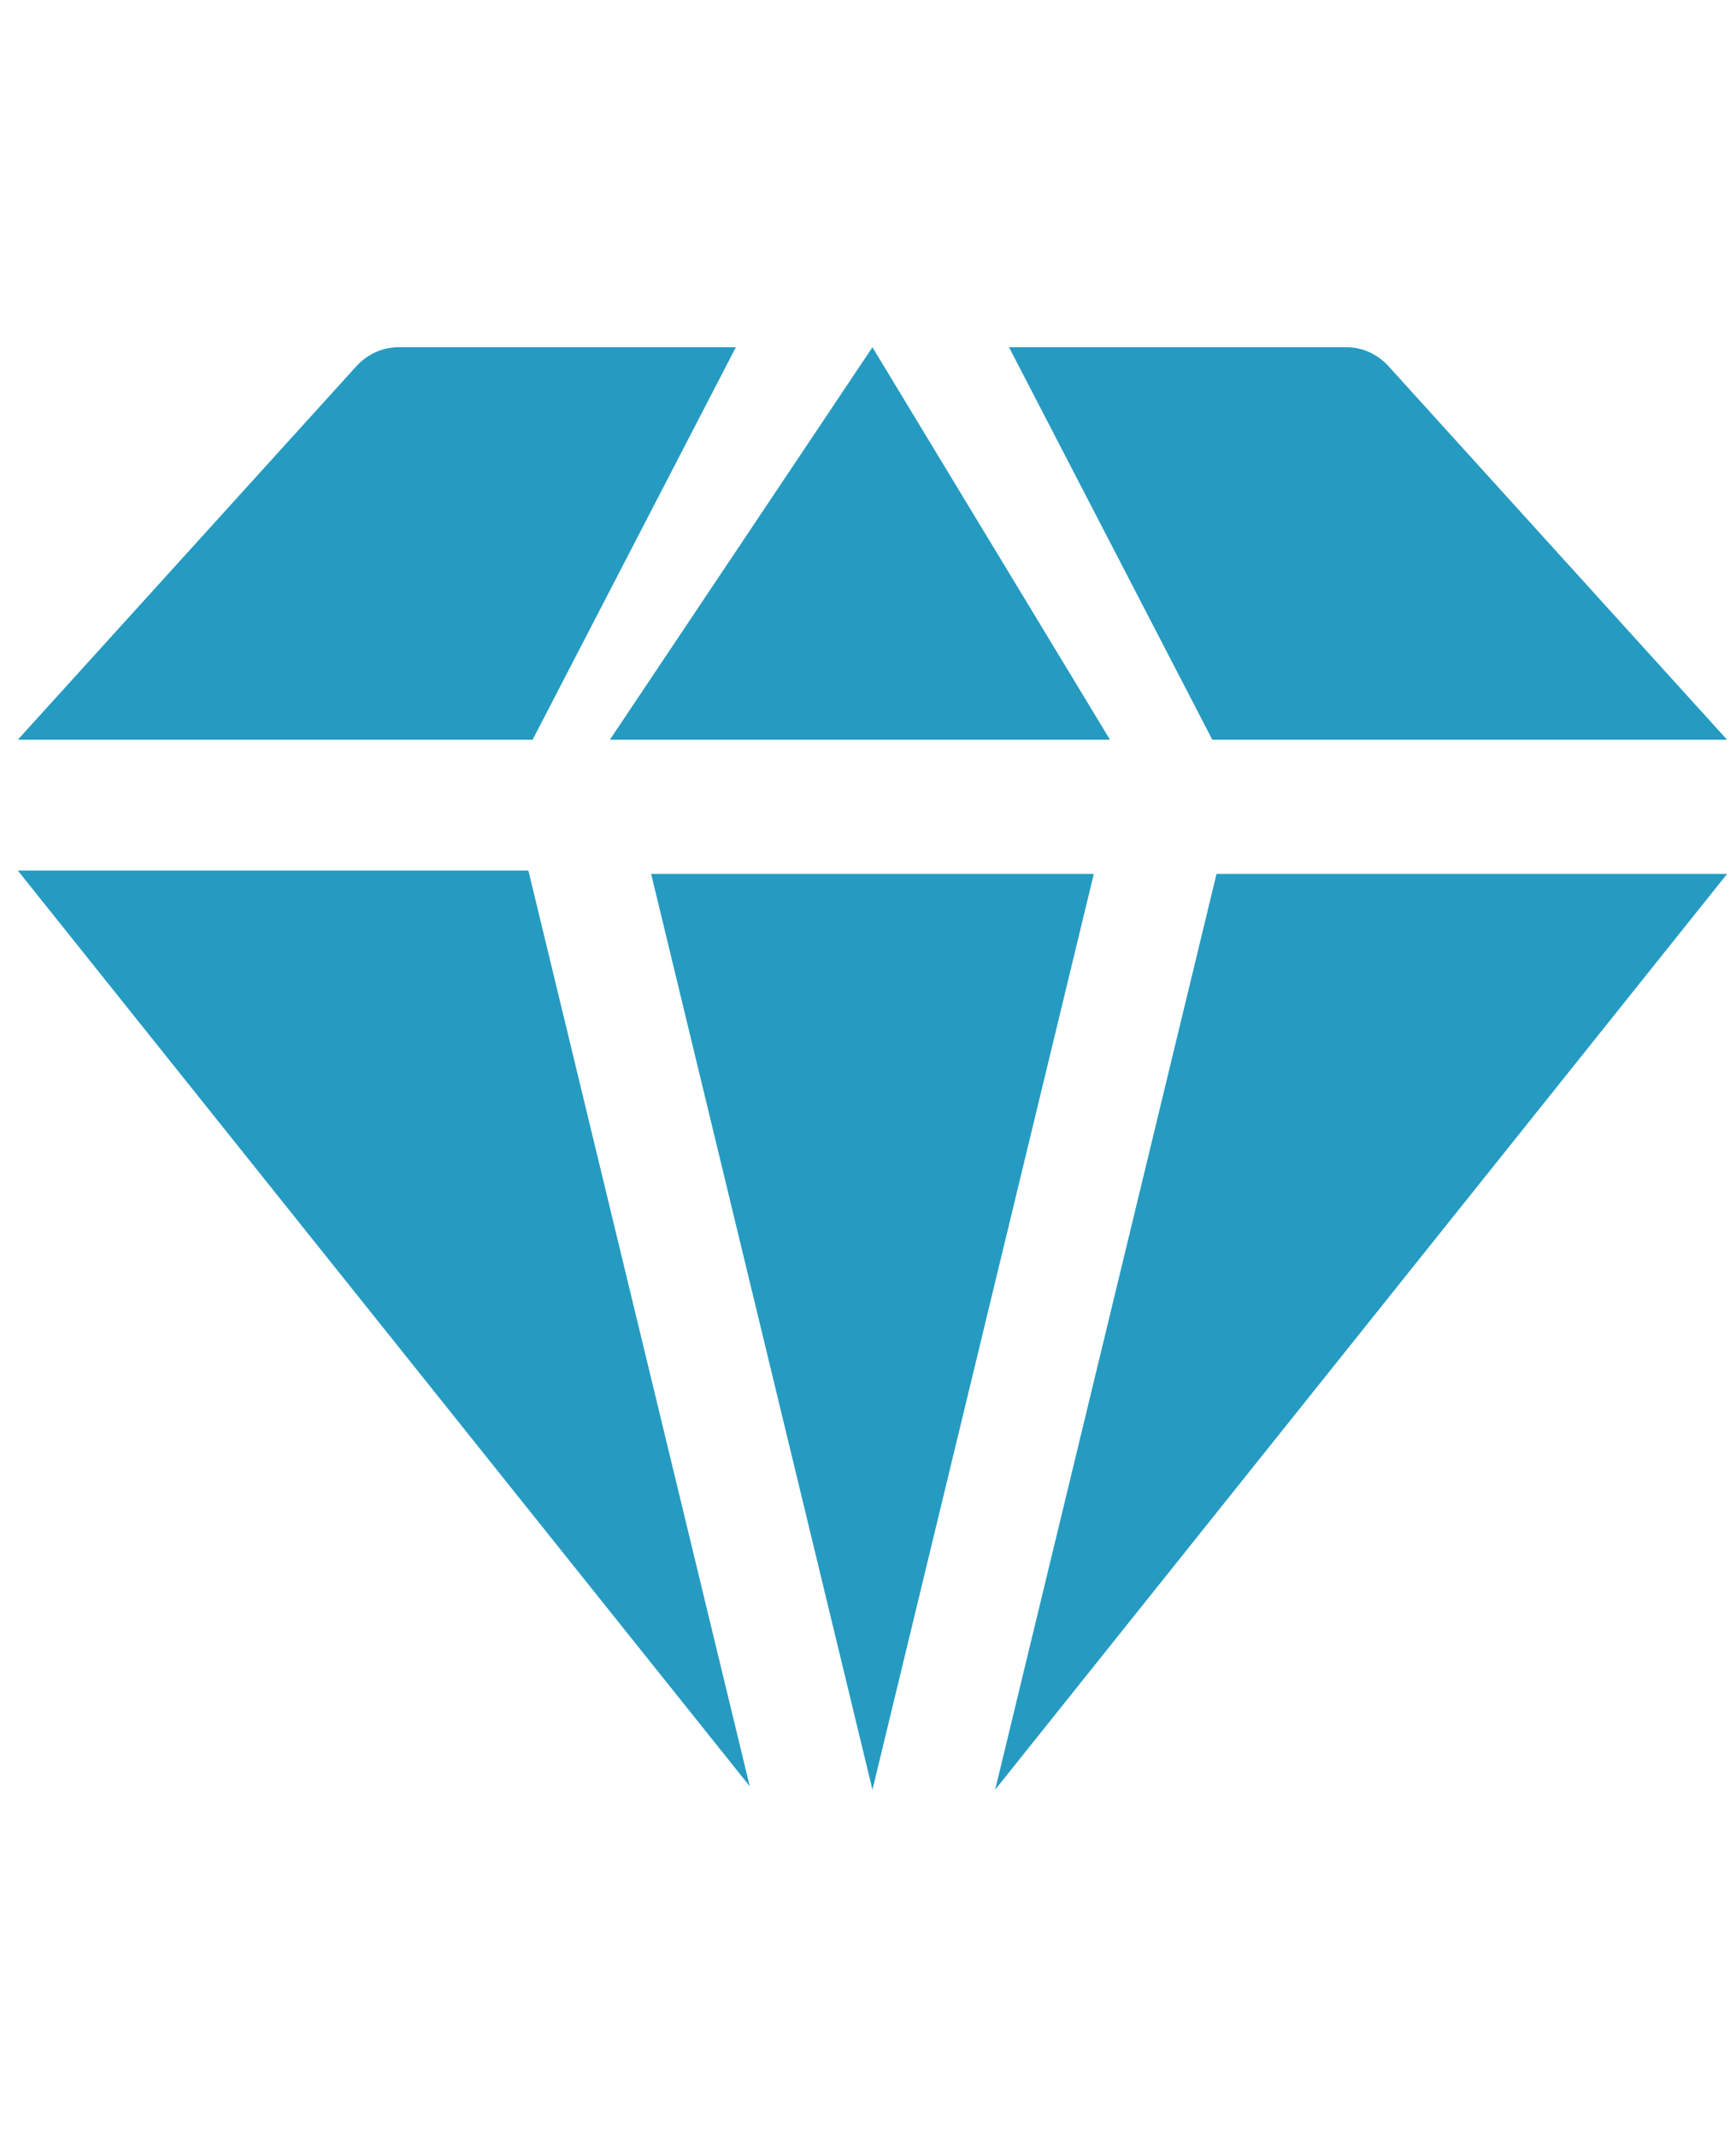 <svg width="65" height="80" viewBox="0 0 65 80" fill="none" xmlns="http://www.w3.org/2000/svg">
<path d="M19.942 27.693H0.667L13.337 13.717C13.754 13.258 14.318 13 14.907 13H27.552L19.942 27.693Z" fill="#259BC1"/>
<path d="M40.955 32.716L32.667 67L24.38 32.716H40.955Z" fill="#259BC1"/>
<path d="M45.392 27.693L37.78 13H50.426C51.015 13 51.579 13.258 51.996 13.717L64.666 27.693H45.392Z" fill="#259BC1"/>
<path d="M41.561 27.693H22.835L32.666 13L41.561 27.693Z" fill="#259BC1"/>
<path d="M19.784 32.59L28.073 66.874L0.667 32.59H19.784Z" fill="#259BC1"/>
<path d="M64.667 32.716H45.55L37.261 67L64.667 32.716Z" fill="#259BC1"/>
</svg>
